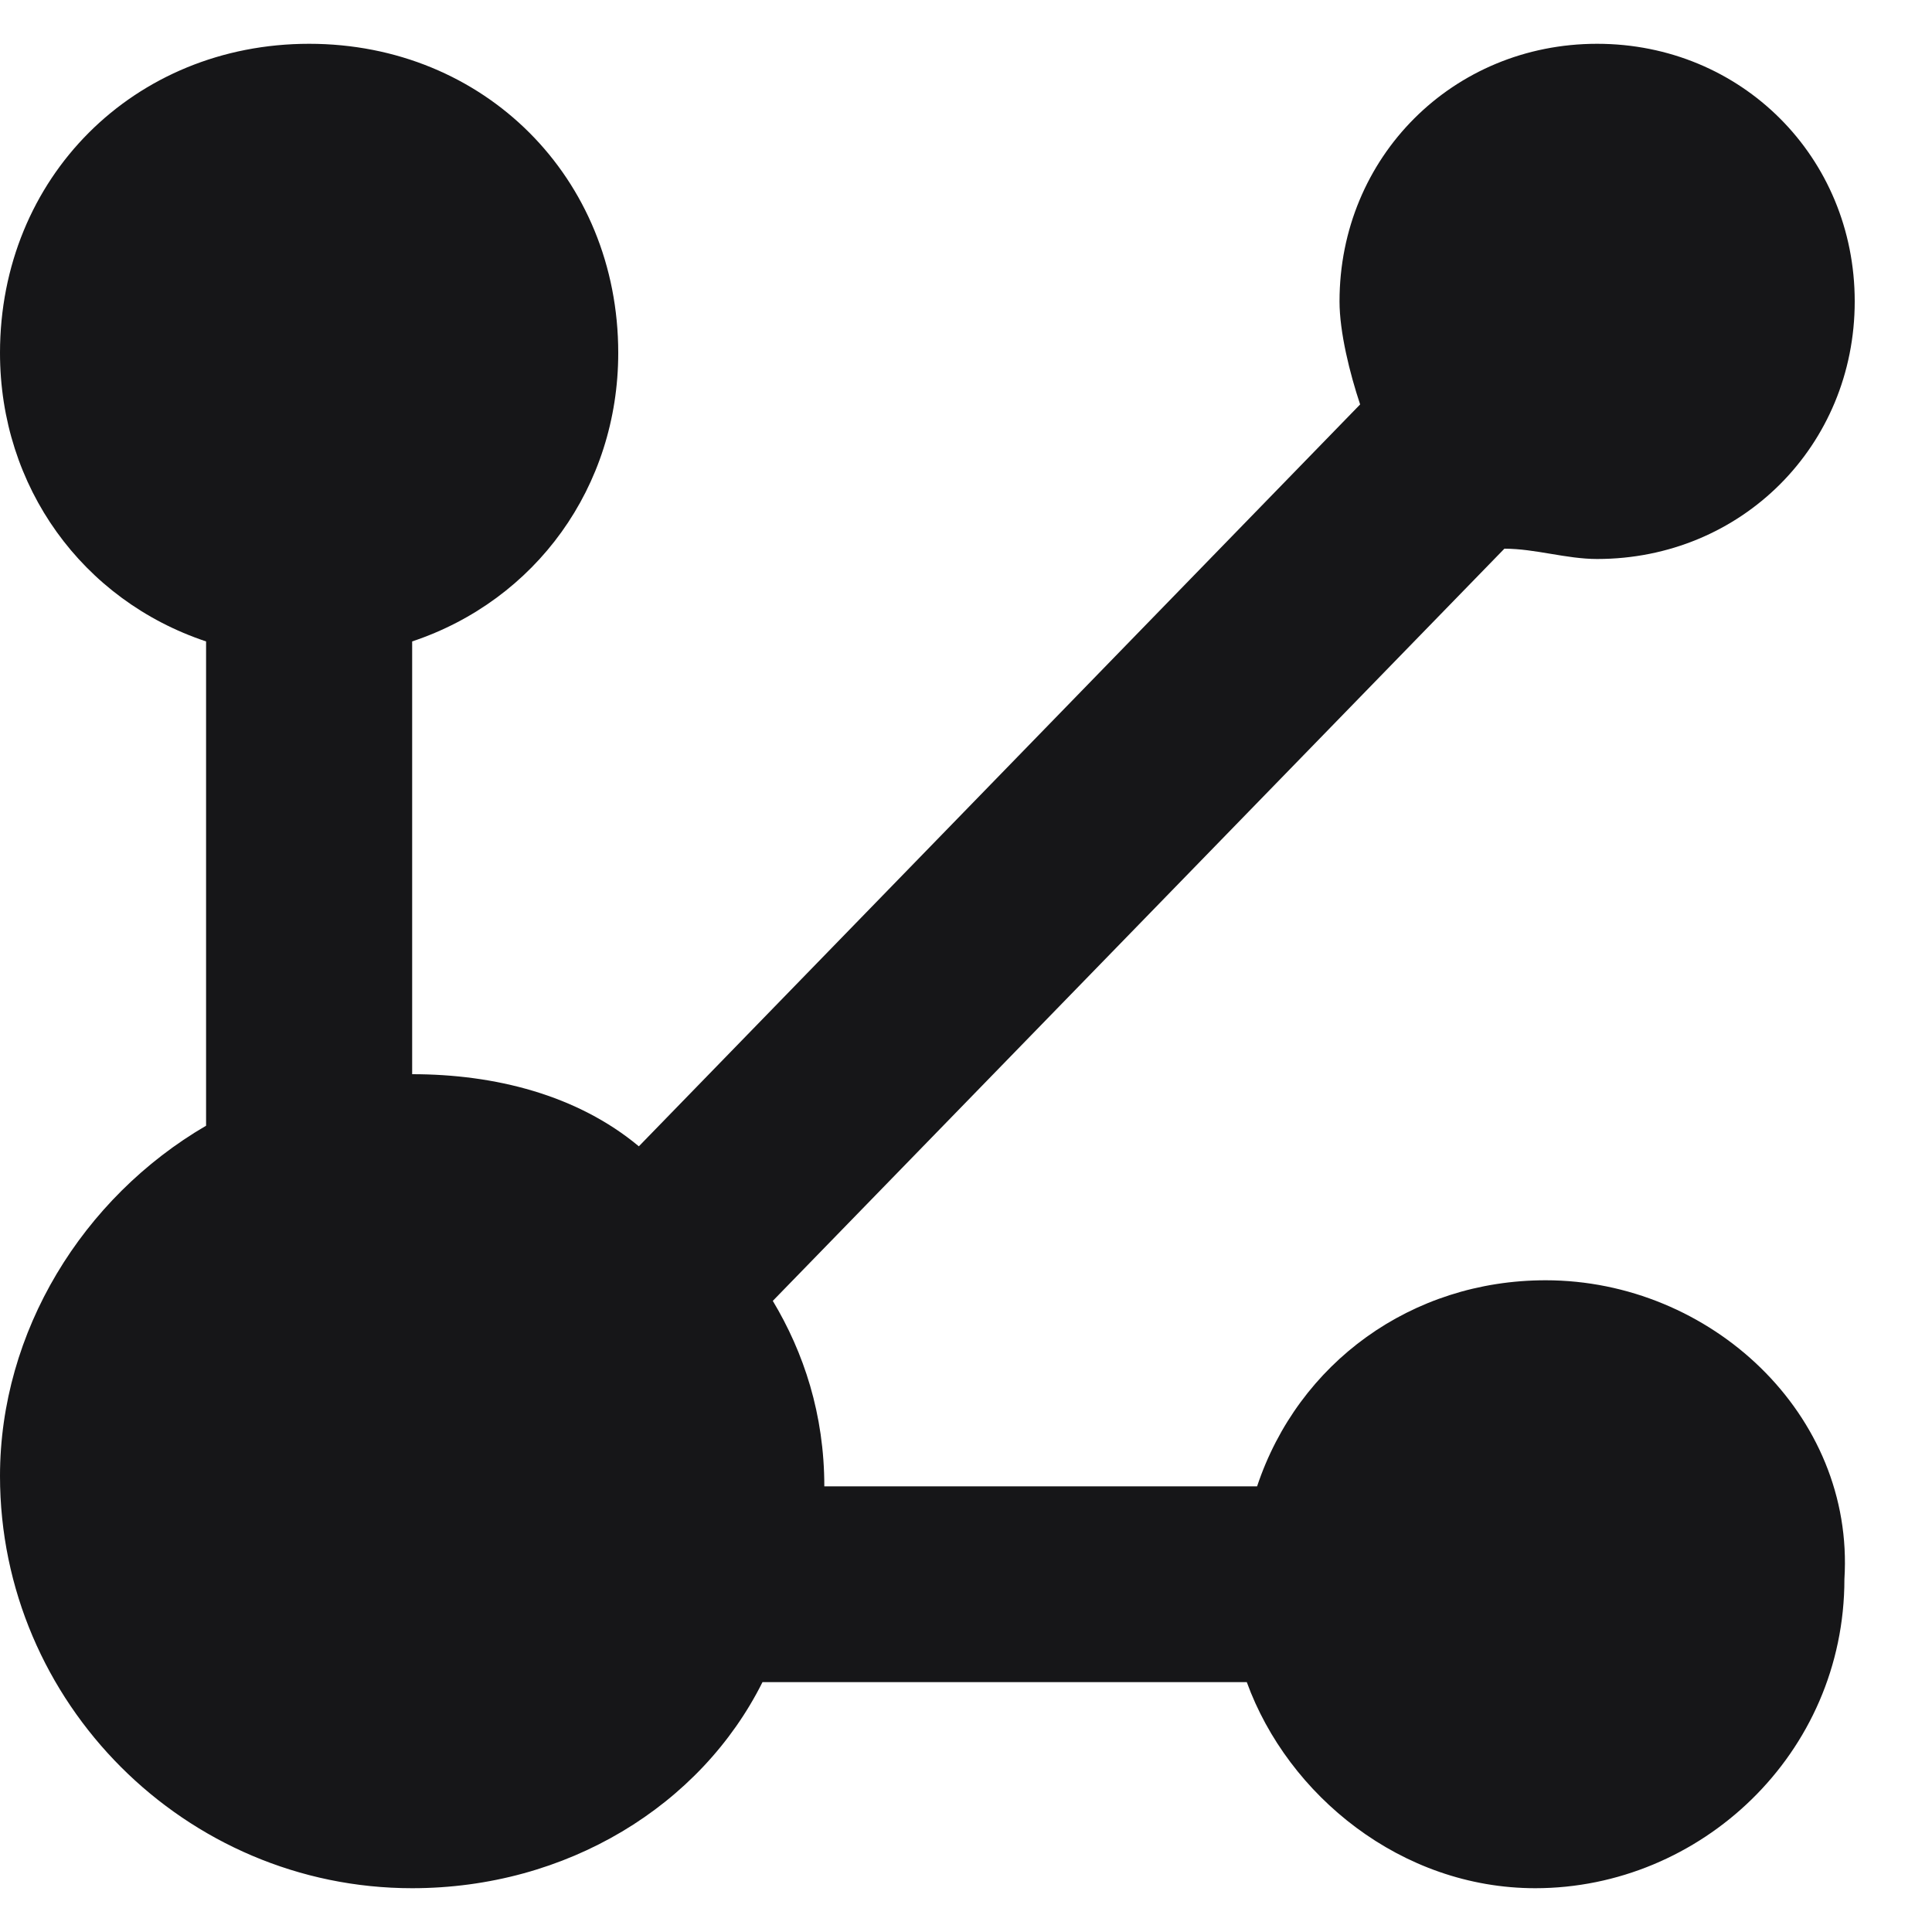 <svg width="15" height="15" fill="none" xmlns="http://www.w3.org/2000/svg"><path d="M12 9.94c-1.04 0-1.92.64-2.24 1.6H6.4c0-.56-.16-1.04-.4-1.44l5.68-5.84c.24 0 .48.08.72.08 1.12 0 2-.88 2-2s-.88-2-2-2-2 .88-2 2c0 .24.08.56.16.8L4.96 8.9c-.48-.4-1.12-.56-1.76-.56V4.98c.96-.32 1.6-1.2 1.6-2.24 0-1.36-1.04-2.4-2.4-2.4C1.04.34 0 1.38 0 2.74c0 1.04.64 1.92 1.6 2.24v3.76C.64 9.3 0 10.34 0 11.46c0 1.76 1.44 3.2 3.2 3.2 1.2 0 2.24-.64 2.72-1.6h3.76c.32.88 1.2 1.6 2.24 1.6 1.28 0 2.4-1.04 2.4-2.4.08-1.28-1.04-2.32-2.32-2.32z" fill="#161618"/></svg>